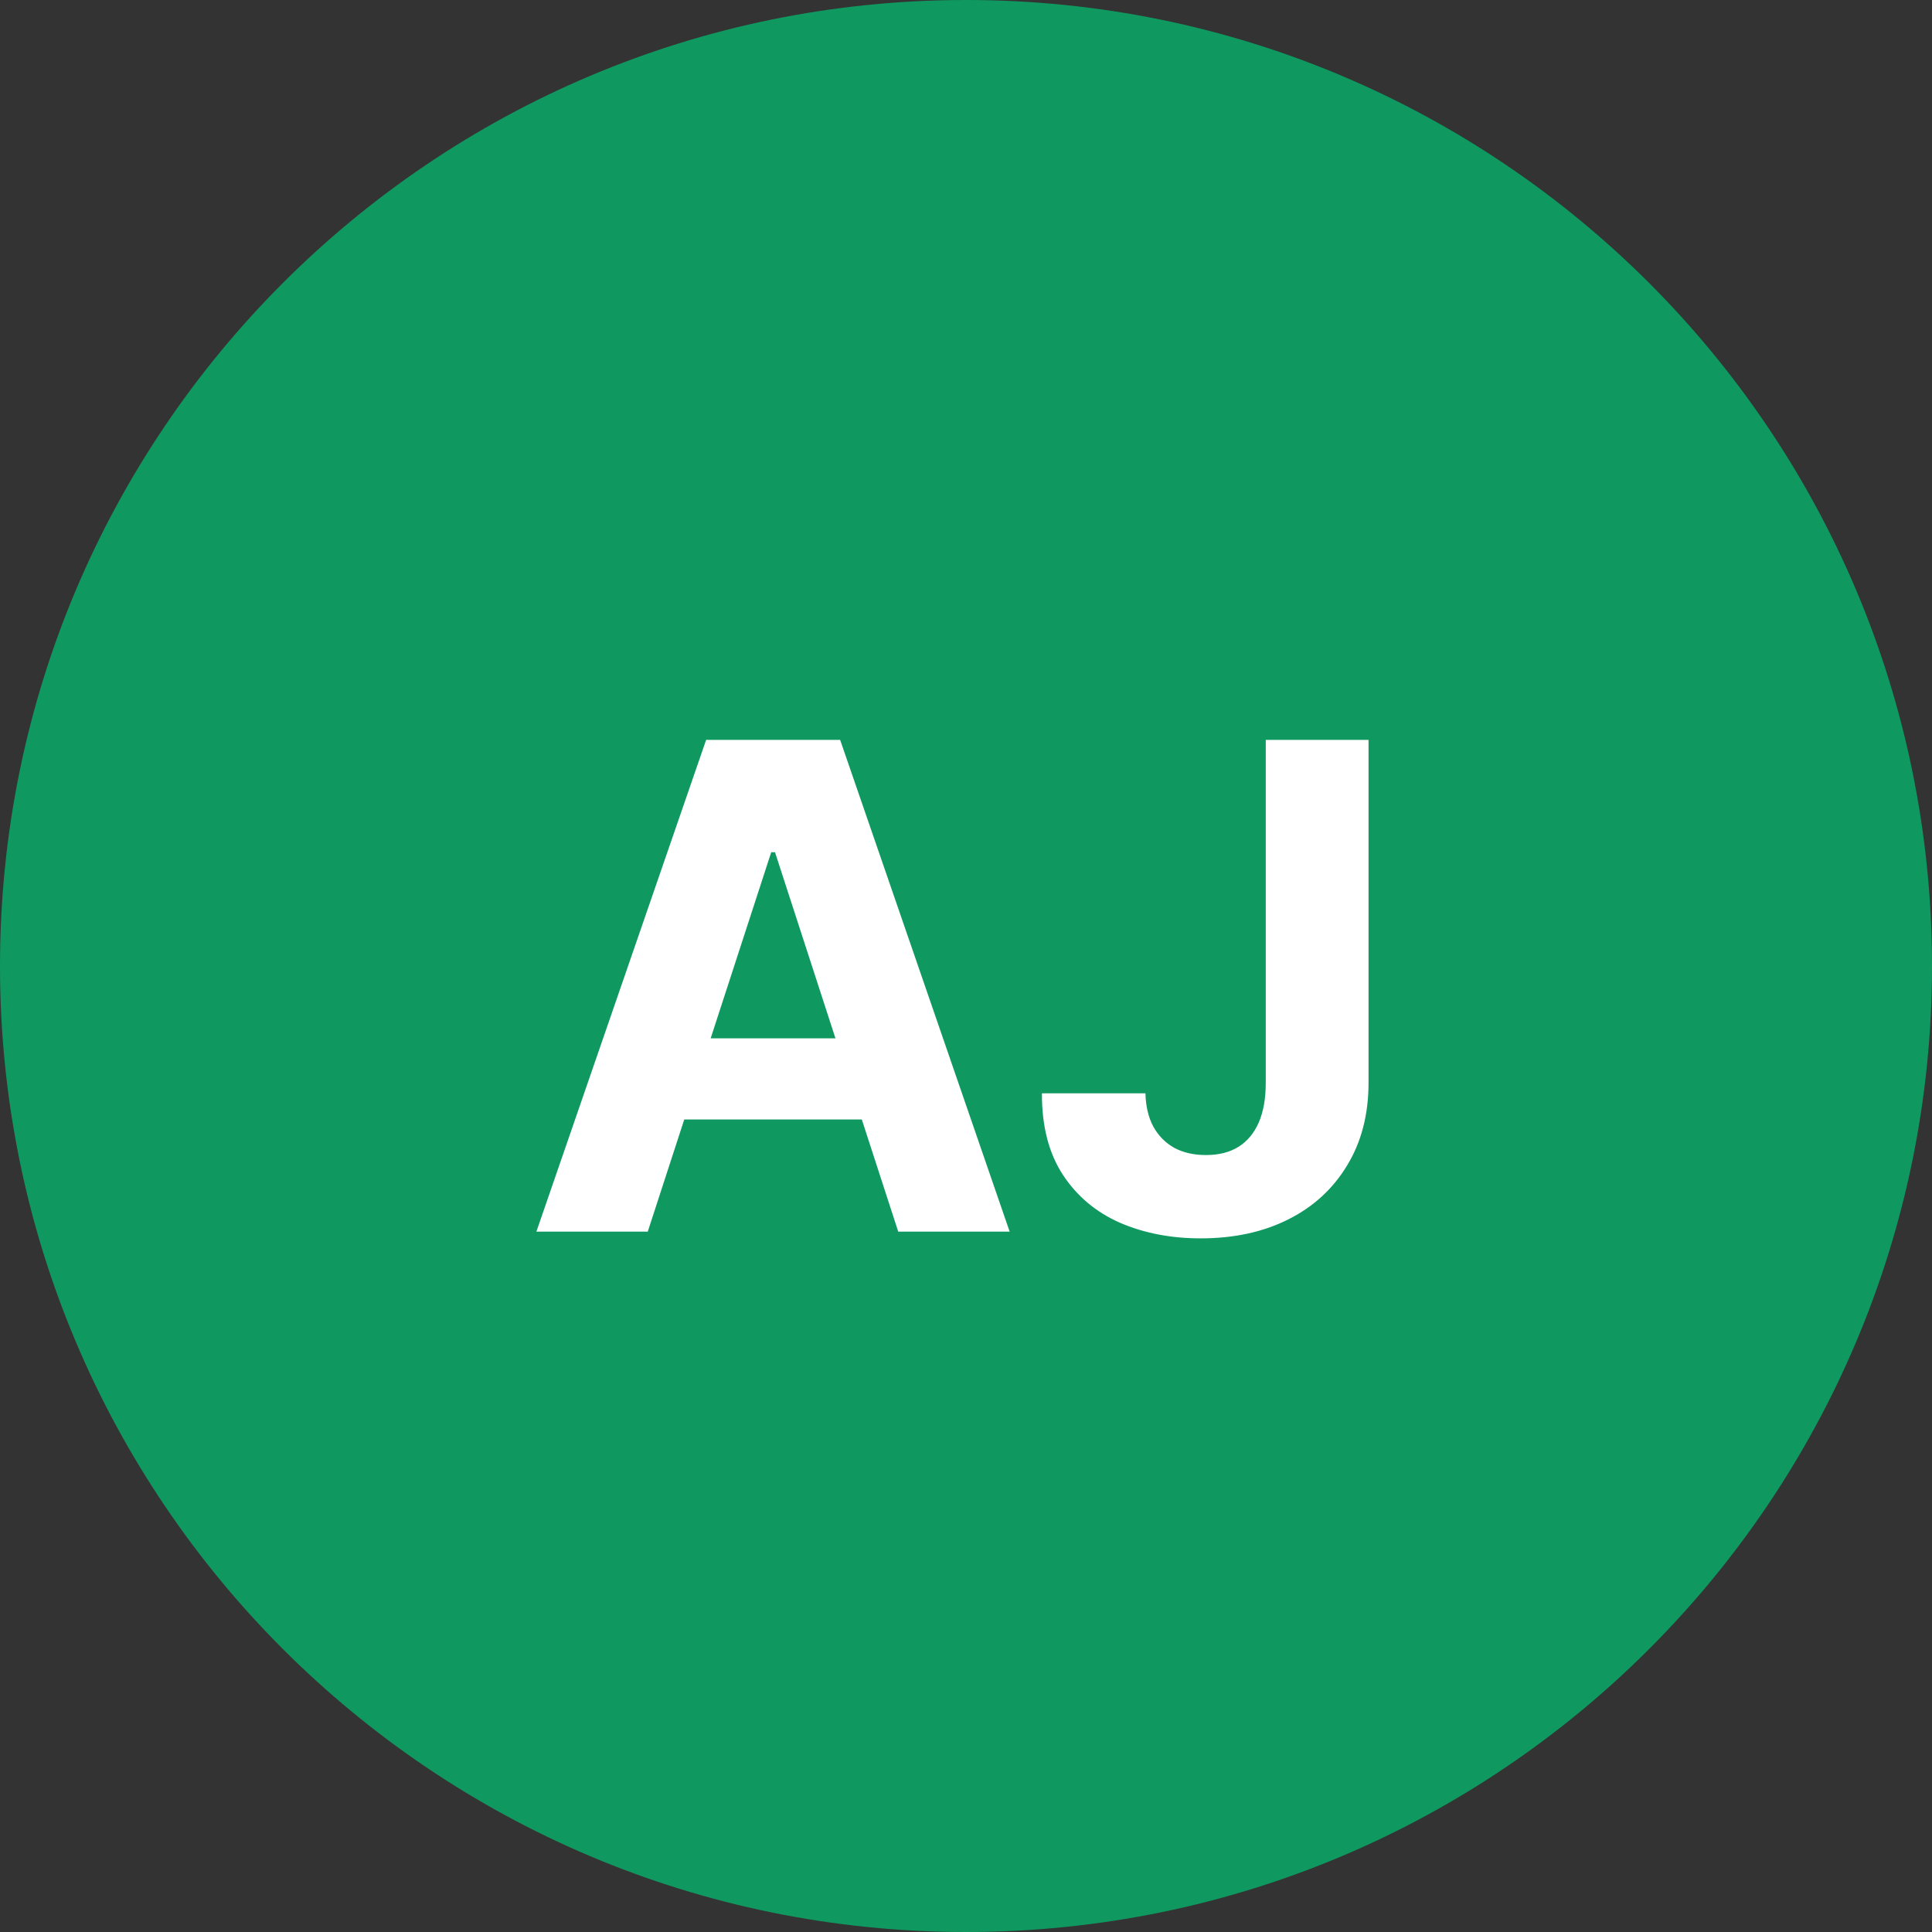 <svg width="40" height="40" viewBox="0 0 40 40" fill="none" xmlns="http://www.w3.org/2000/svg">
<rect x="0" y="0" width="40" height="40" fill="#333333" stroke="none"/>
<path d="M0 20C0 8.954 8.954 0 20 0C31.046 0 40 8.954 40 20C40 31.046 31.046 40 20 40C8.954 40 0 31.046 0 20Z" fill="#0F9960"/>
<path d="M13.411 25.5H11.105L14.62 15.318H17.394L20.904 25.5H18.597L16.046 17.645H15.967L13.411 25.5ZM13.267 21.498H18.716V23.178H13.267V21.498ZM26.206 15.318H28.334V22.418C28.334 23.074 28.186 23.644 27.891 24.128C27.599 24.612 27.194 24.985 26.673 25.246C26.153 25.508 25.548 25.639 24.858 25.639C24.245 25.639 23.689 25.532 23.188 25.316C22.691 25.097 22.297 24.766 22.005 24.322C21.713 23.874 21.569 23.312 21.572 22.636H23.715C23.722 22.905 23.776 23.135 23.879 23.327C23.985 23.516 24.129 23.662 24.312 23.765C24.497 23.864 24.716 23.914 24.968 23.914C25.233 23.914 25.457 23.858 25.639 23.745C25.825 23.629 25.965 23.46 26.062 23.238C26.158 23.016 26.206 22.742 26.206 22.418V15.318Z" fill="white"/>
</svg>

